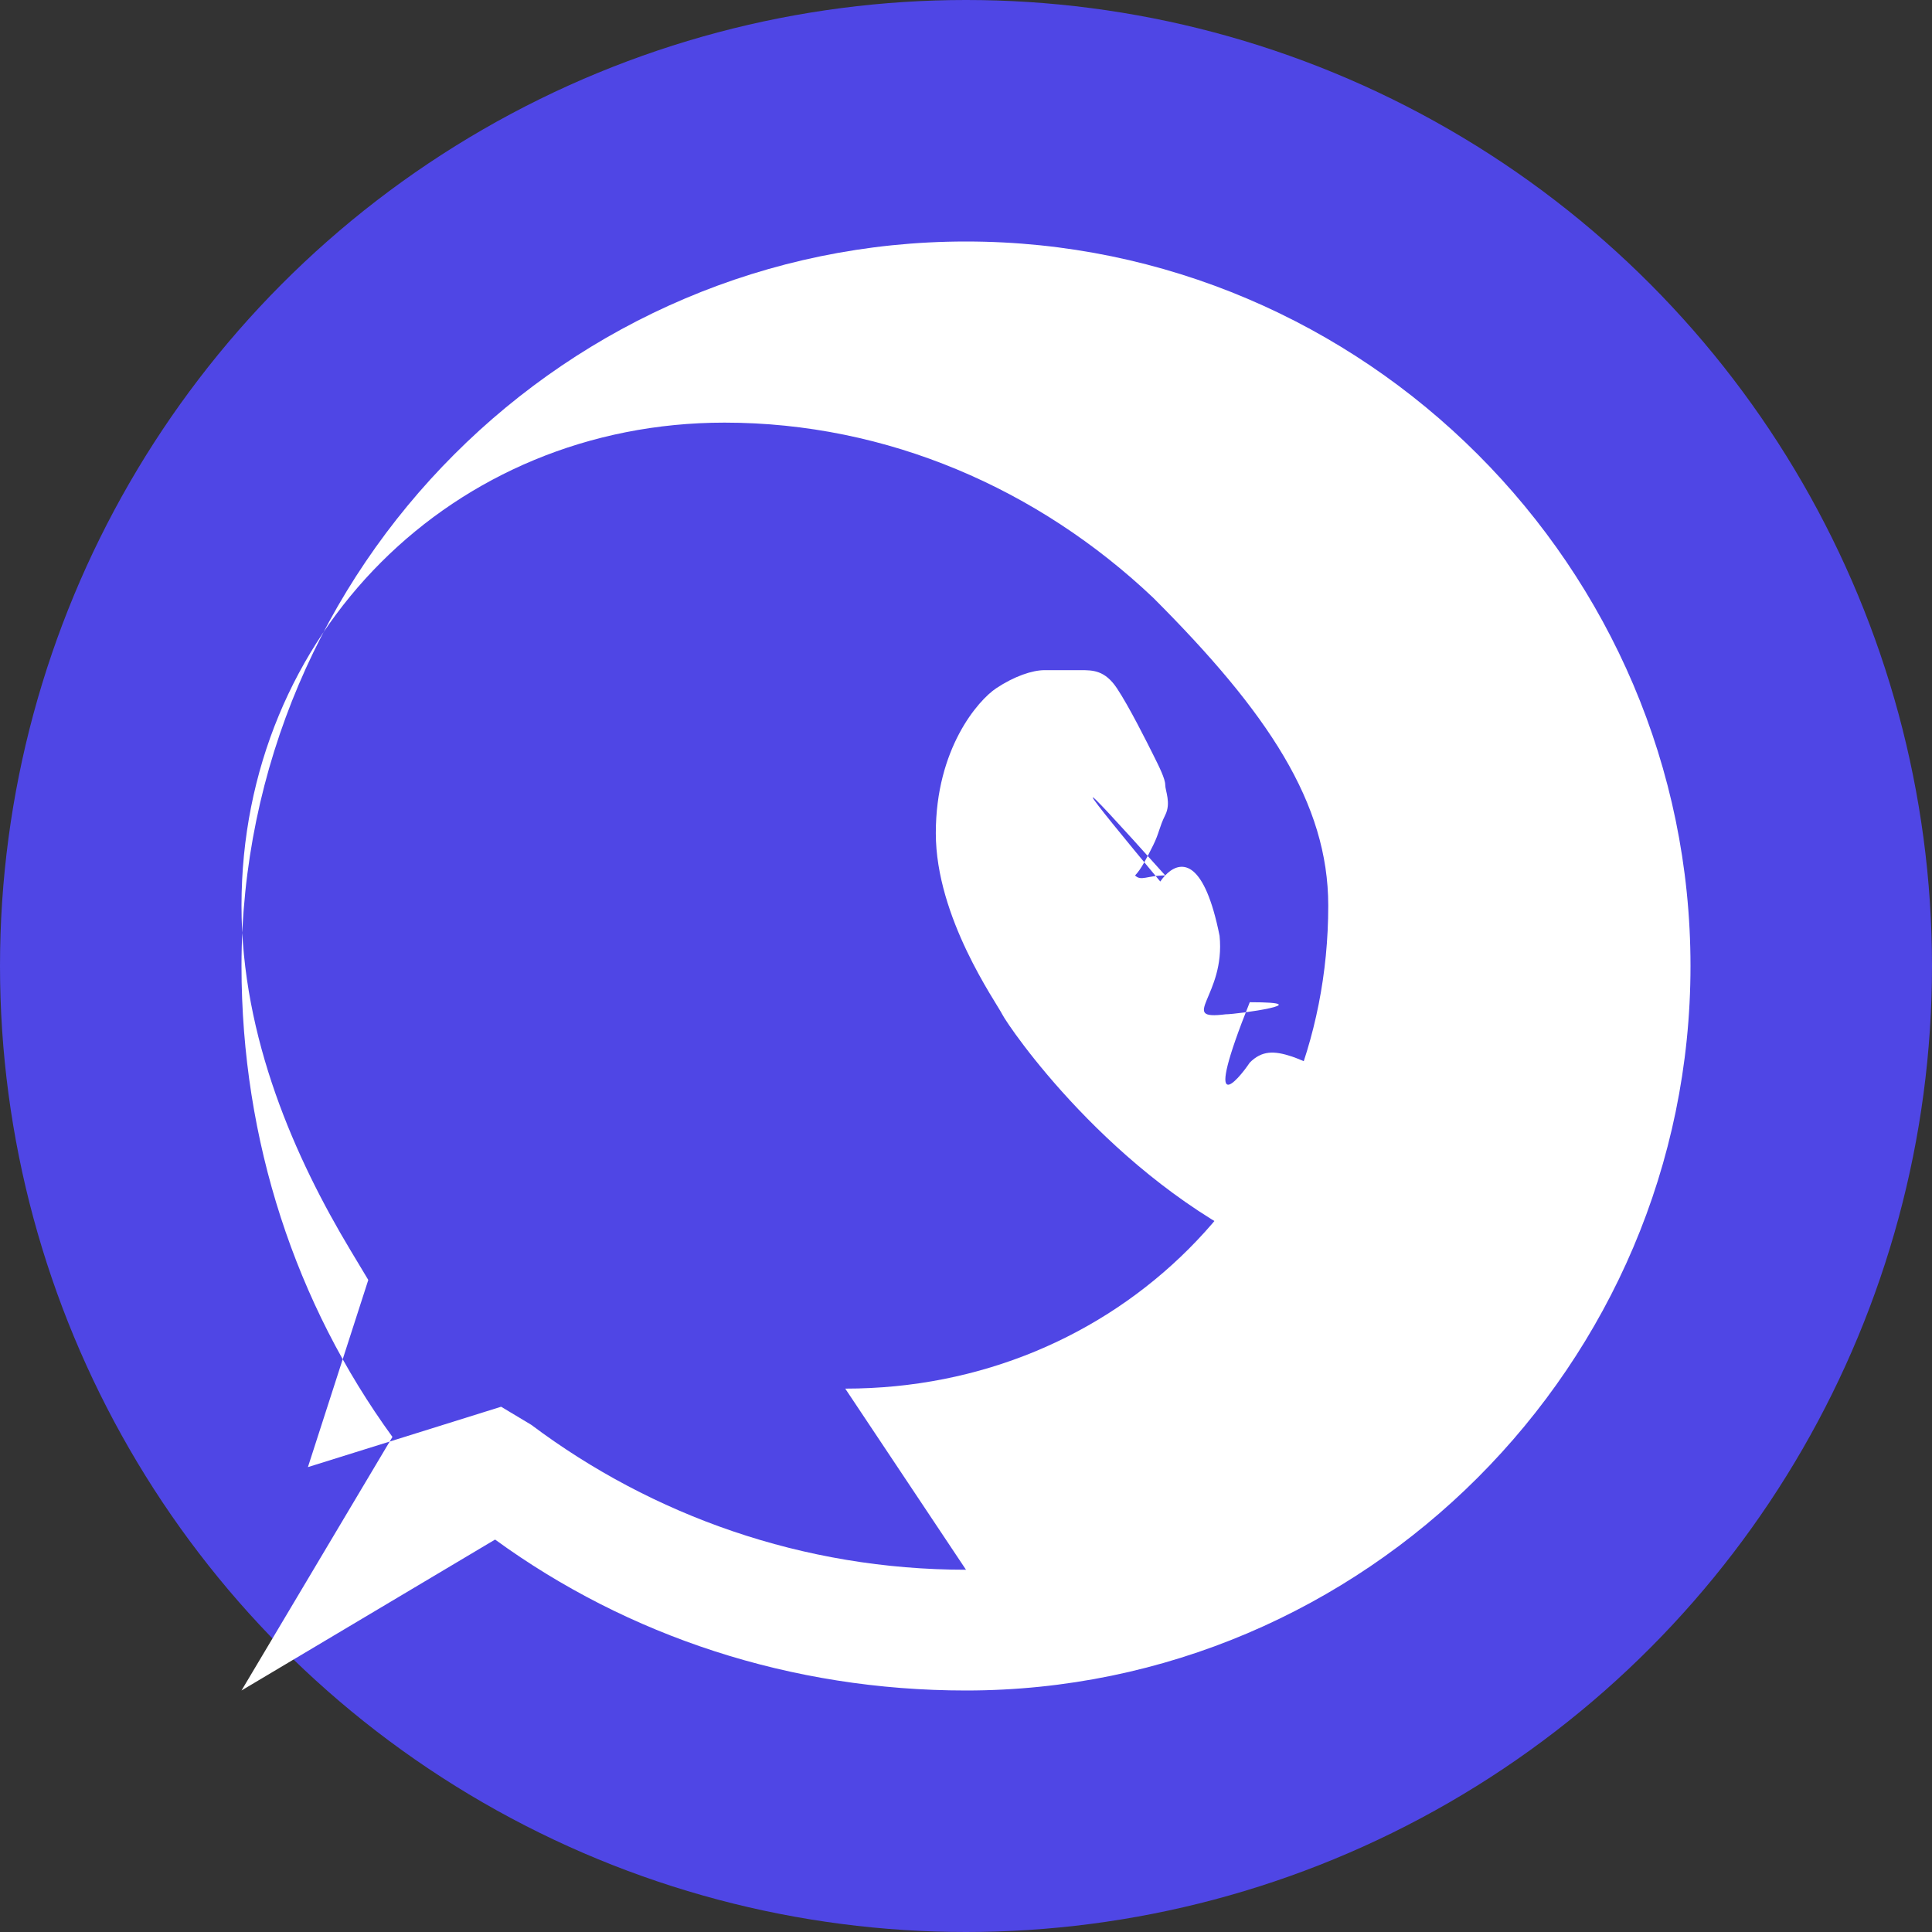 <?xml version="1.0" encoding="UTF-8"?>
<svg width="32px" height="32px" viewBox="0 0 32 32" version="1.1" xmlns="http://www.w3.org/2000/svg">
    <rect x="0" y="0" width="32" height="32" fill="#333333" stroke="none"/>
    <circle cx="16" cy="16" r="16" fill="#4F46E5"/>
    <path d="M23.5,18.5c-0.3-0.2-1.8-0.9-2.1-1c-0.3-0.1-0.5-0.1-0.7,0.1c-0.2,0.3-0.8,1c-1,1.2c-0.2,0.2-0.4,0.2-0.8,0.1
        c-0.3-0.1-1.3-0.5-2.5-1.5c-0.9-0.8-1.5-1.8-1.7-2.1c-0.2-0.3,0-0.4,0.1-0.5c0.1-0.1,0.2-0.3,0.3-0.5c0.1-0.2,0.1-0.3,0.2-0.5
        c0.1-0.2,0-0.4,0-0.5c0-0.1-0.1-0.3-0.2-0.5c-0.1-0.2-0.4-0.8-0.6-1.1c-0.2-0.3-0.4-0.3-0.6-0.3c-0.2,0-0.4,0-0.6,0
        c-0.2,0-0.5,0.1-0.8,0.3c-0.3,0.2-1,1-1,2.4s1,2.8,1.1,3c0.1,0.2,1.8,2.7,4.4,3.9c0.6,0.3,1.1,0.5,1.5,0.6
        c0.6,0.2,1.2,0.2,1.7,0.1c0.5-0.1,1.8-0.7,2-1.4c0.2-0.7,0.2-1.3,0.2-1.4C23.8,18.8,23.7,18.6,23.5,18.5z" fill="#FFFFFF"/>
    <path d="M16,4C9.4,4,4,9.4,4,16c0,2.9,0.9,5.6,2.5,7.8L4,28l4.2-2.5c2.2,1.6,4.9,2.5,7.8,2.5c6.6,0,12-5.4,12-12
        C28,9.4,22.6,4,16,4z M16,26c-2.7,0-5.2-0.9-7.2-2.4l-0.5-0.3l-3.2,1l1-3.1l-0.3-0.5C4.9,19.2,4,17.2,4,15
        C4,10.5,7.5,7,12,7c2.7,0,5.2,1.1,7.1,2.9C21,11.8,22,13.3,22,15C22,19.5,18.5,23,14,23L16,26z" fill="#FFFFFF"/>
</svg> 
